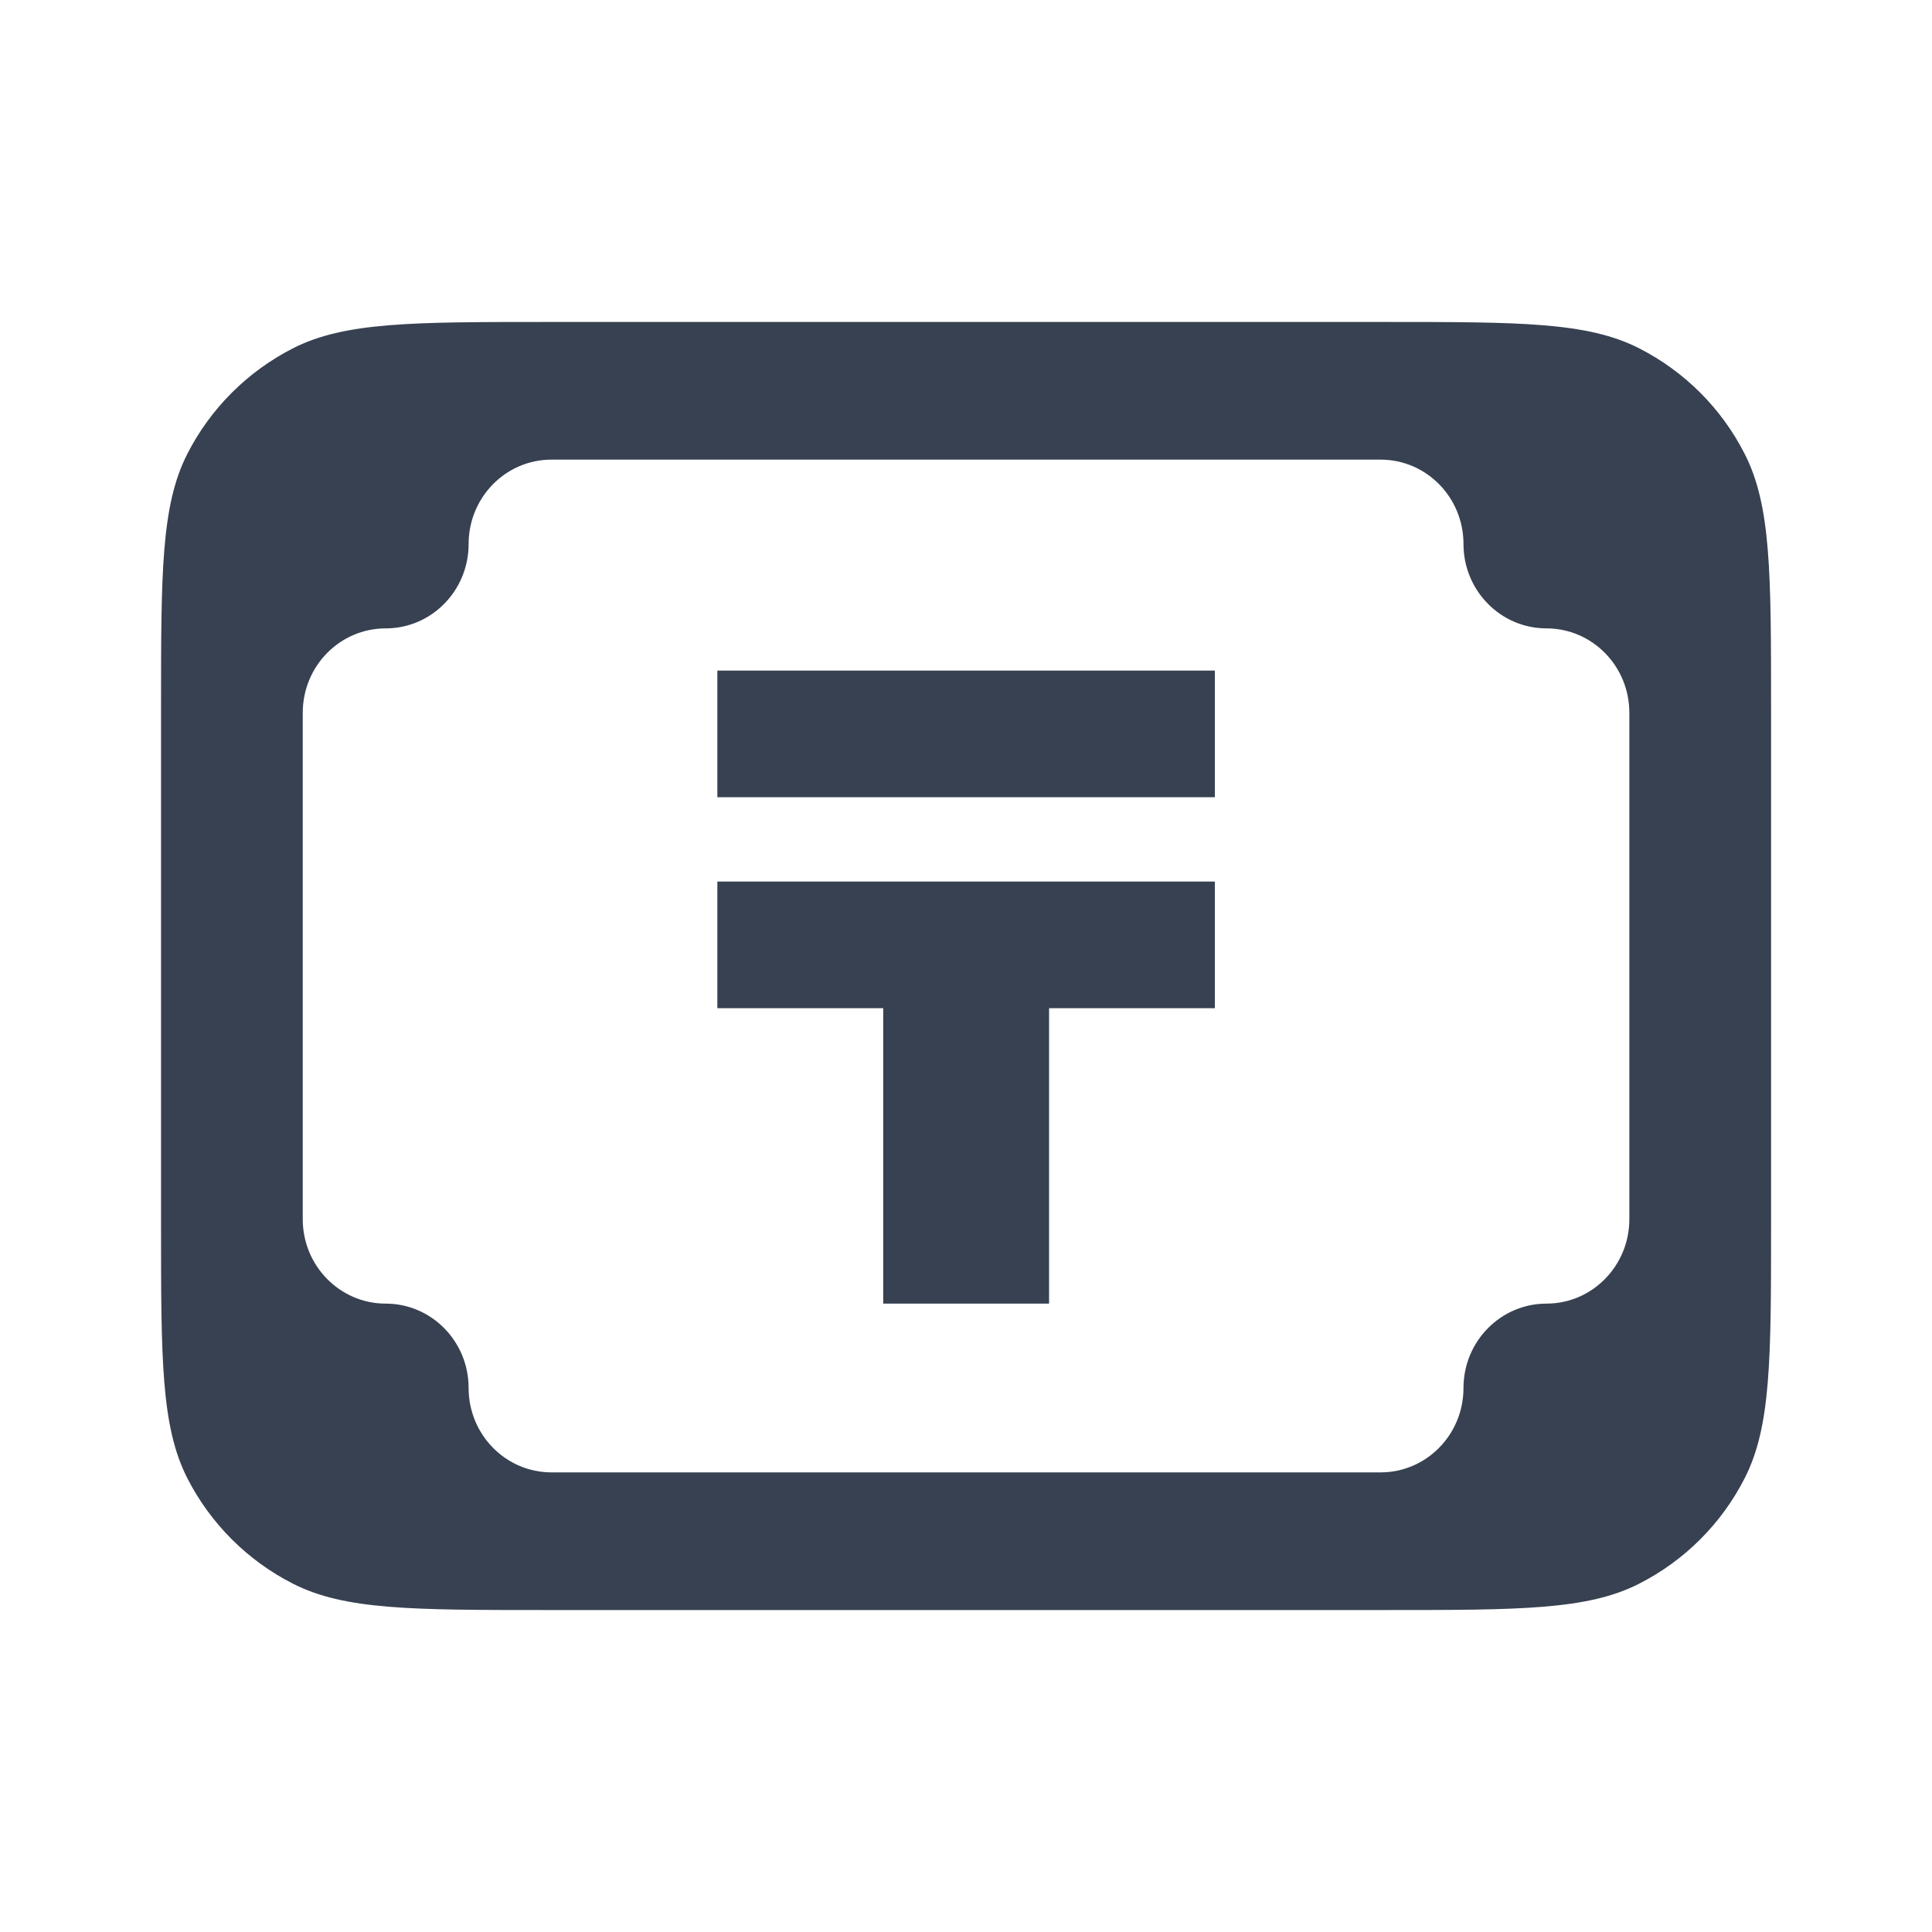 <svg width="20" height="20" viewBox="0 0 20 20" fill="none" xmlns="http://www.w3.org/2000/svg">
<path fill-rule="evenodd" clip-rule="evenodd" d="M5.667 16.667H5.667H14.334C15.734 16.667 16.434 16.667 16.969 16.394C17.439 16.155 17.822 15.772 18.061 15.302C18.334 14.767 18.334 14.067 18.334 12.667V7.333C18.334 5.933 18.334 5.233 18.061 4.699C17.822 4.228 17.439 3.846 16.969 3.606C16.434 3.333 15.734 3.333 14.334 3.333H5.667C4.267 3.333 3.567 3.333 3.032 3.606C2.562 3.846 2.179 4.228 1.939 4.699C1.667 5.233 1.667 5.933 1.667 7.333V12.667C1.667 14.067 1.667 14.767 1.939 15.302C2.179 15.772 2.562 16.155 3.032 16.394C3.567 16.667 4.267 16.667 5.667 16.667ZM14.292 4.758H5.709C5.235 4.758 4.851 5.149 4.851 5.632C4.851 6.114 4.467 6.505 3.993 6.505C3.518 6.505 3.134 6.896 3.134 7.379V12.621C3.134 13.103 3.518 13.495 3.993 13.495C4.467 13.495 4.851 13.886 4.851 14.368C4.851 14.851 5.235 15.242 5.709 15.242H14.292C14.766 15.242 15.15 14.851 15.15 14.368C15.15 13.886 15.535 13.495 16.009 13.495C16.483 13.495 16.867 13.103 16.867 12.621V7.379C16.867 6.896 16.483 6.505 16.009 6.505C15.535 6.505 15.15 6.114 15.15 5.632C15.15 5.149 14.766 4.758 14.292 4.758ZM12.576 6.942H7.426V8.253H12.576V6.942ZM7.426 9.126H12.576V10.437H10.86V13.495H9.143V10.437H7.426V9.126Z" fill="#374151"/>
</svg>
